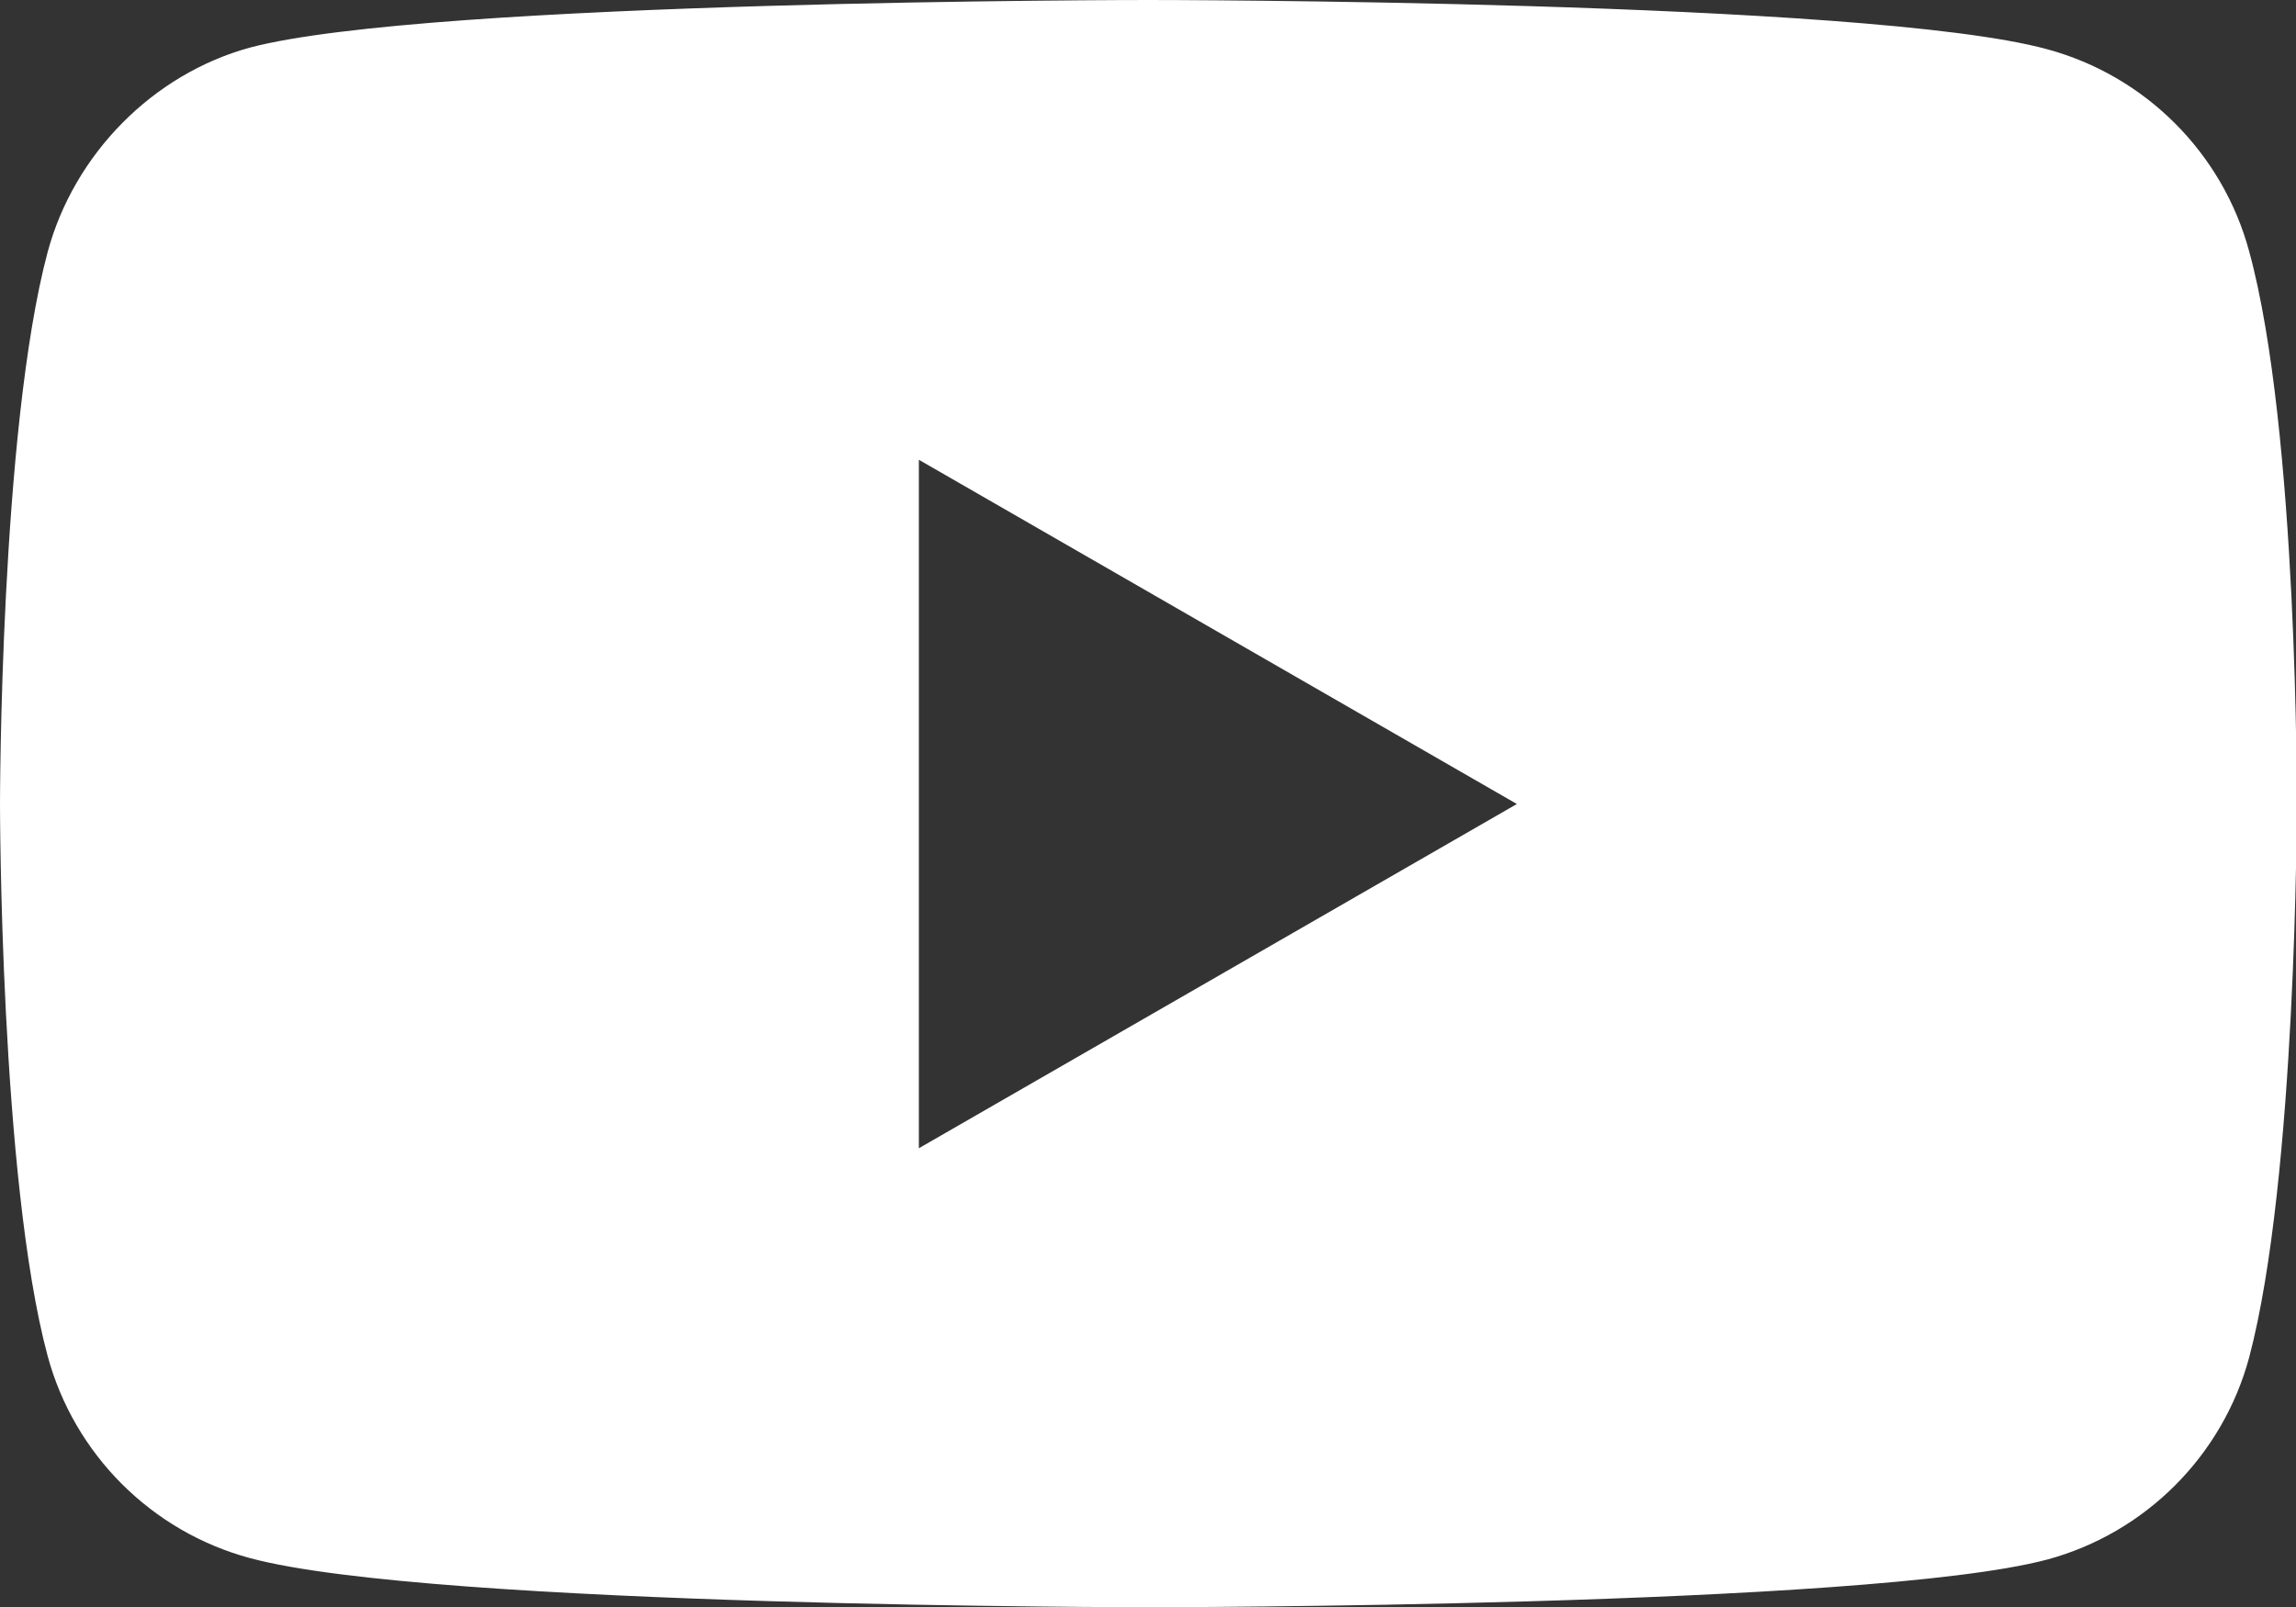 <?xml version="1.0" encoding="UTF-8"?>
<svg id="Layer_1" xmlns="http://www.w3.org/2000/svg" version="1.1" viewBox="0 0 294.1 205.9">
  <rect x="0" y="0" width="294.1" height="205.9" fill="#333333" stroke="none"/>
  <!-- Generator: Adobe Illustrator 29.4.0, SVG Export Plug-In . SVG Version: 2.1.0 Build 152)  -->
  <defs>
    <style>
      .st0 {
        fill: #fff;
      }
    </style>
  </defs>
  <g id="Layer_11" data-name="Layer_1">
    <path class="st0" d="M288.1,32.2h0c-3.4-12.6-13.3-22.5-25.9-25.9C239.1,0,147.1,0,147.1,0c0,0-92.1,0-115.1,6.1-12.4,3.4-22.5,13.6-25.9,26.2C0,55.2,0,103,0,103c0,0,0,48,6.1,70.7,3.4,12.6,13.3,22.5,25.9,25.9,23.3,6.3,115.1,6.3,115.1,6.3,0,0,92.1,0,115.1-6.1,12.6-3.4,22.5-13.3,25.9-25.9,6.1-23,6.1-70.7,6.1-70.7,0,0,.2-48-6.1-71ZM117.7,147.1V58.9l76.6,44.1s-76.6,44.1-76.6,44.1Z"/>
  </g>
</svg>